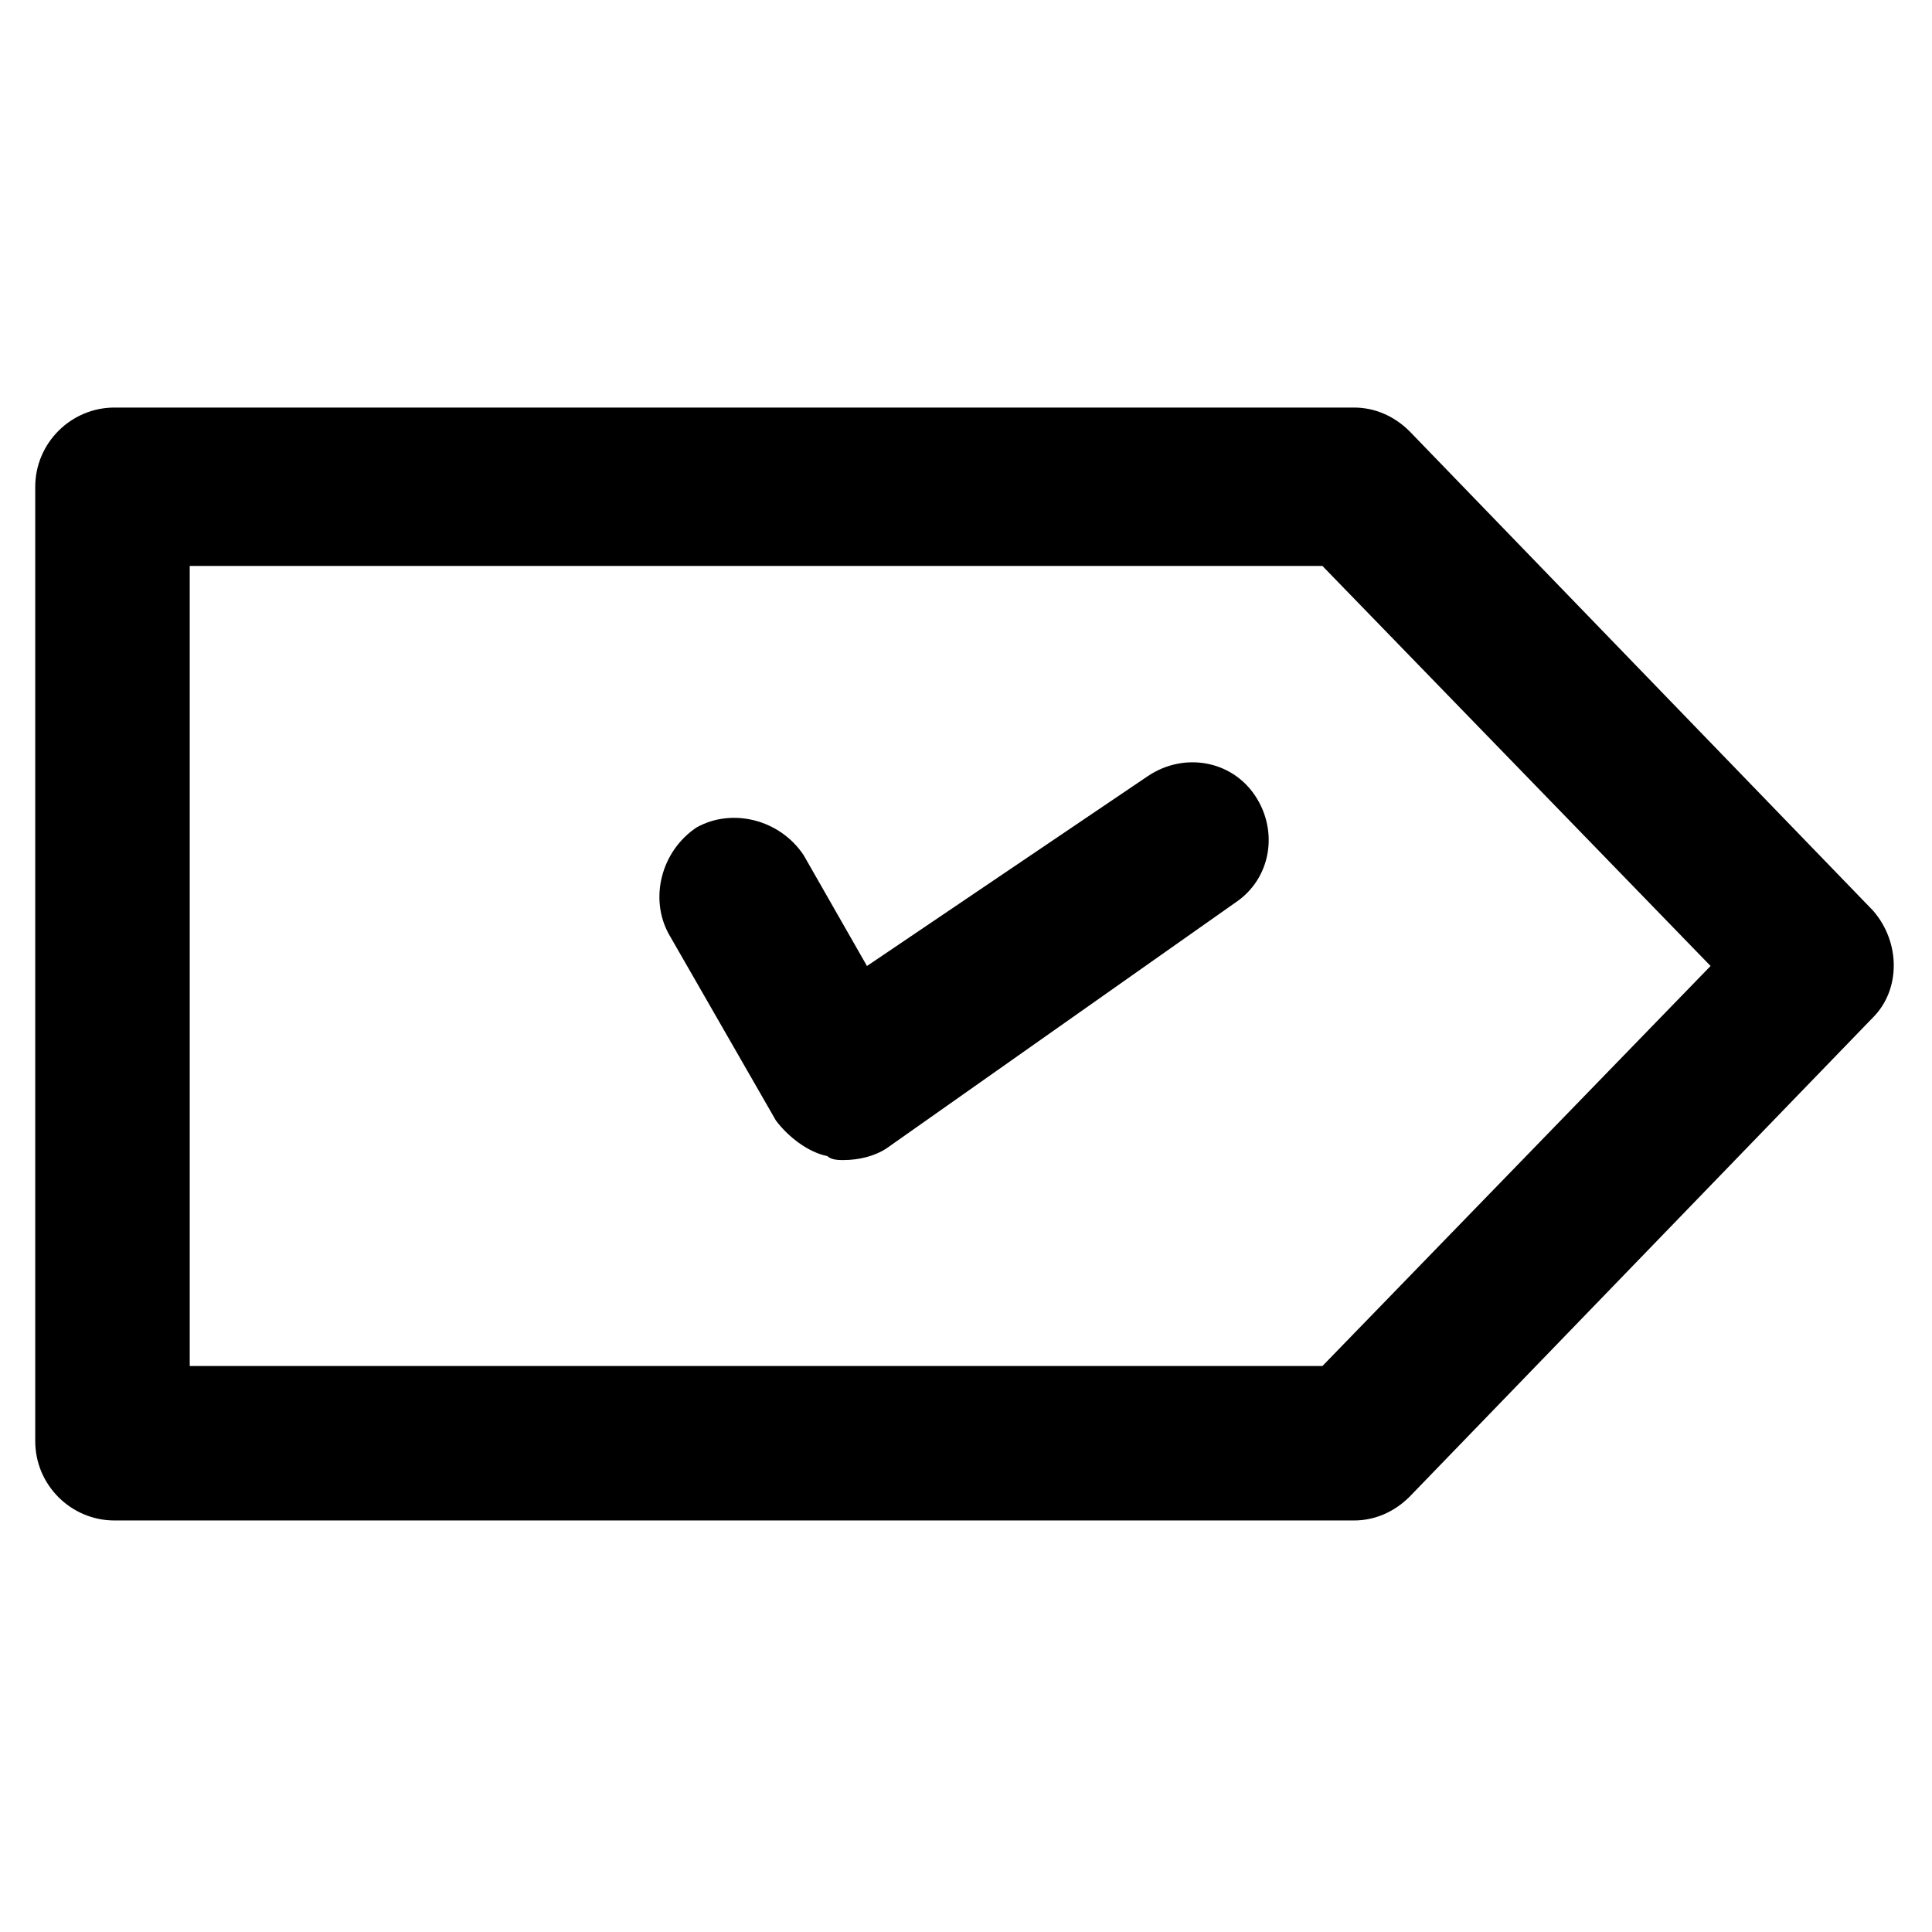 <?xml version="1.0" encoding="UTF-8"?>
<!-- Uploaded to: ICON Repo, www.svgrepo.com, Generator: ICON Repo Mixer Tools -->
<svg fill="#000000" width="800px" height="800px" version="1.1" viewBox="144 144 512 512" xmlns="http://www.w3.org/2000/svg">
 <g>
  <path d="m502.86 546.94h-328.53c-11.547 0-20.992-9.445-20.992-20.992v-252.95c0-11.547 9.445-20.992 20.992-20.992h328.53c5.246 0 10.496 2.098 14.695 6.297l122.8 127c7.348 8.398 7.348 20.992 0 28.34l-122.8 127c-4.199 4.199-9.445 6.297-14.695 6.297zm-308.58-40.934h300.18l102.86-106.01-102.86-106.01h-300.18z"/>
  <path d="m367.46 451.43c-1.051 0-3.148 0-4.199-1.051-5.246-1.051-10.496-5.246-13.645-9.445l-28.34-49.332c-5.246-9.445-2.098-22.043 7.348-28.34 9.445-5.246 22.043-2.098 28.34 7.348l16.793 29.391 74.523-50.383c9.445-6.297 22.043-4.199 28.34 5.246 6.297 9.445 4.199 22.043-5.246 28.34l-92.367 65.078c-3.148 2.098-7.348 3.148-11.547 3.148z"/>
 </g>
</svg>